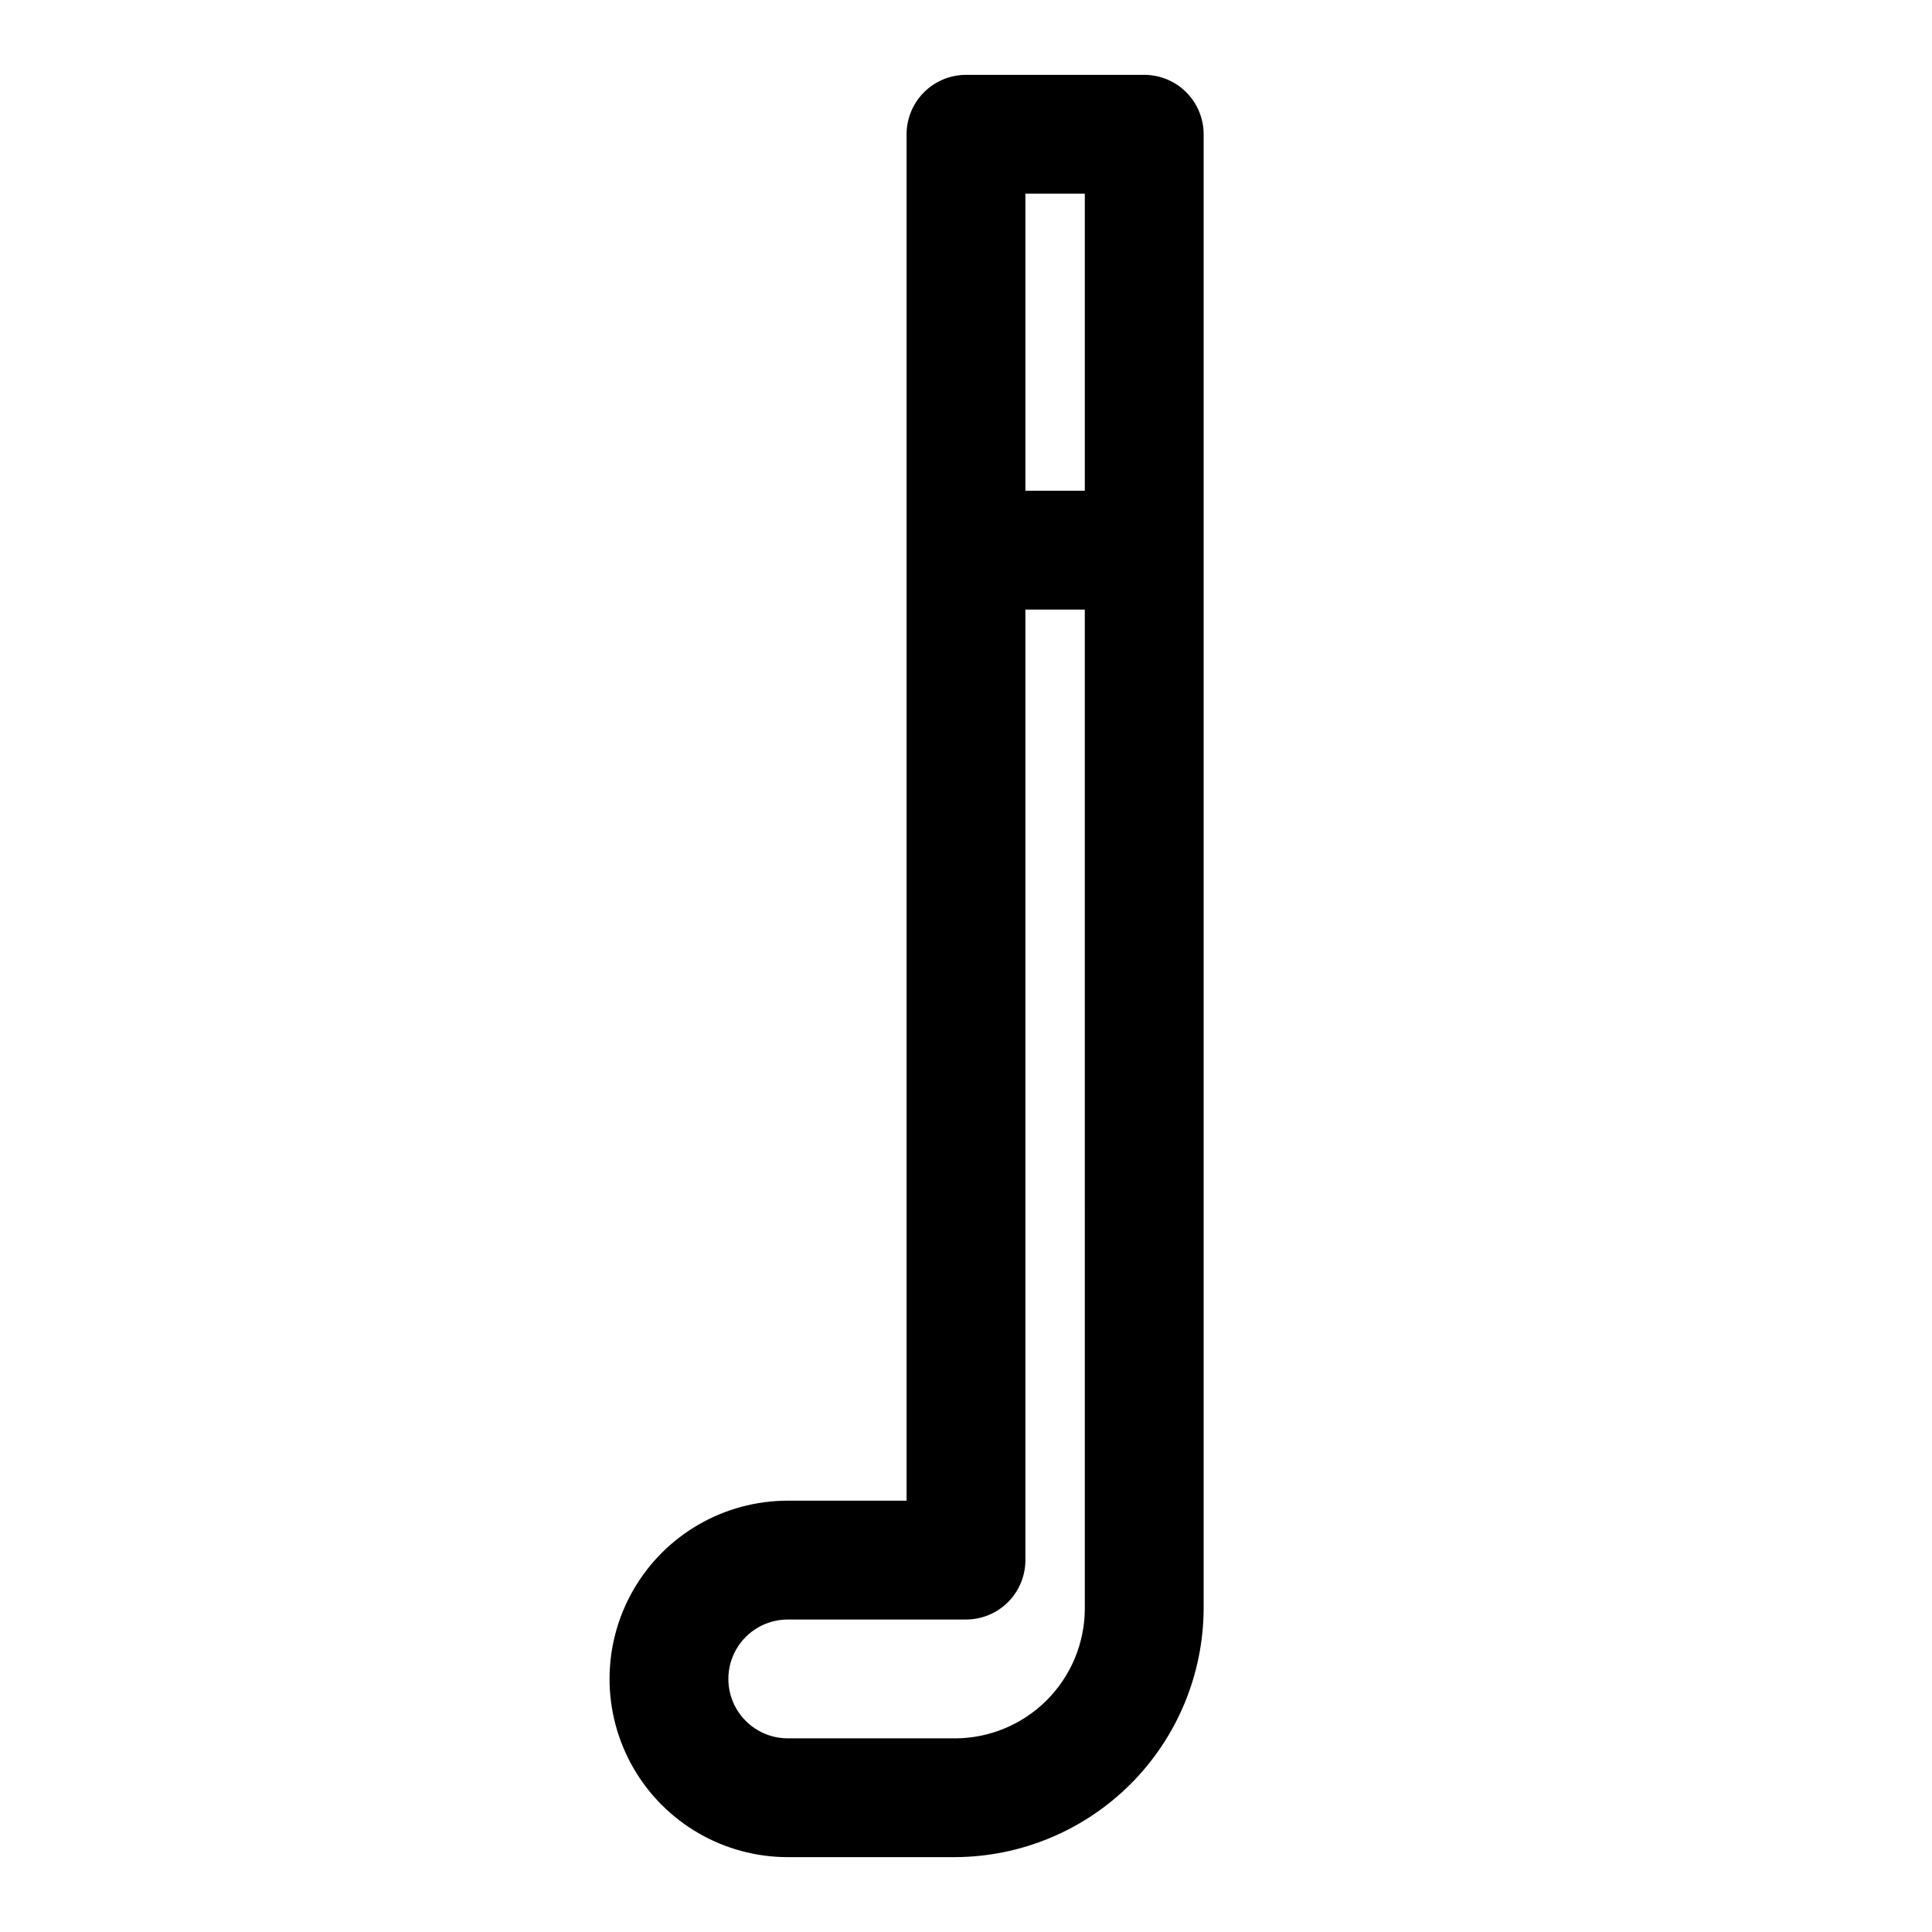 <?xml version="1.0" encoding="UTF-8"?>
<!-- Uploaded to: SVG Repo, www.svgrepo.com, Generator: SVG Repo Mixer Tools -->
<svg fill="#000000" width="800px" height="800px" version="1.1" viewBox="144 144 512 512" xmlns="http://www.w3.org/2000/svg">
 <path d="m447.23 163.84h-47.23c-4.176 0-8.18 1.66-11.133 4.613-2.953 2.953-4.613 6.957-4.613 11.133v362.11h-31.488c-16.875 0-32.465 9.004-40.902 23.617s-8.438 32.617 0 47.23 24.027 23.617 40.902 23.617h44.242c17.48-0.043 34.238-7.008 46.598-19.367 12.363-12.363 19.328-29.117 19.371-46.602v-390.61c0-4.176-1.66-8.18-4.613-11.133s-6.957-4.613-11.133-4.613zm-15.742 31.488v78.723h-15.746v-78.723zm-34.48 409.35h-44.242c-5.625 0-10.82-3-13.633-7.871-2.812-4.871-2.812-10.875 0-15.746 2.812-4.871 8.008-7.871 13.633-7.871h47.234c4.176 0 8.18-1.66 11.133-4.613 2.949-2.953 4.609-6.957 4.609-11.133v-251.9h15.742l0.004 264.66c0 9.145-3.633 17.914-10.102 24.383-6.465 6.465-15.234 10.098-24.379 10.098z"/>
</svg>